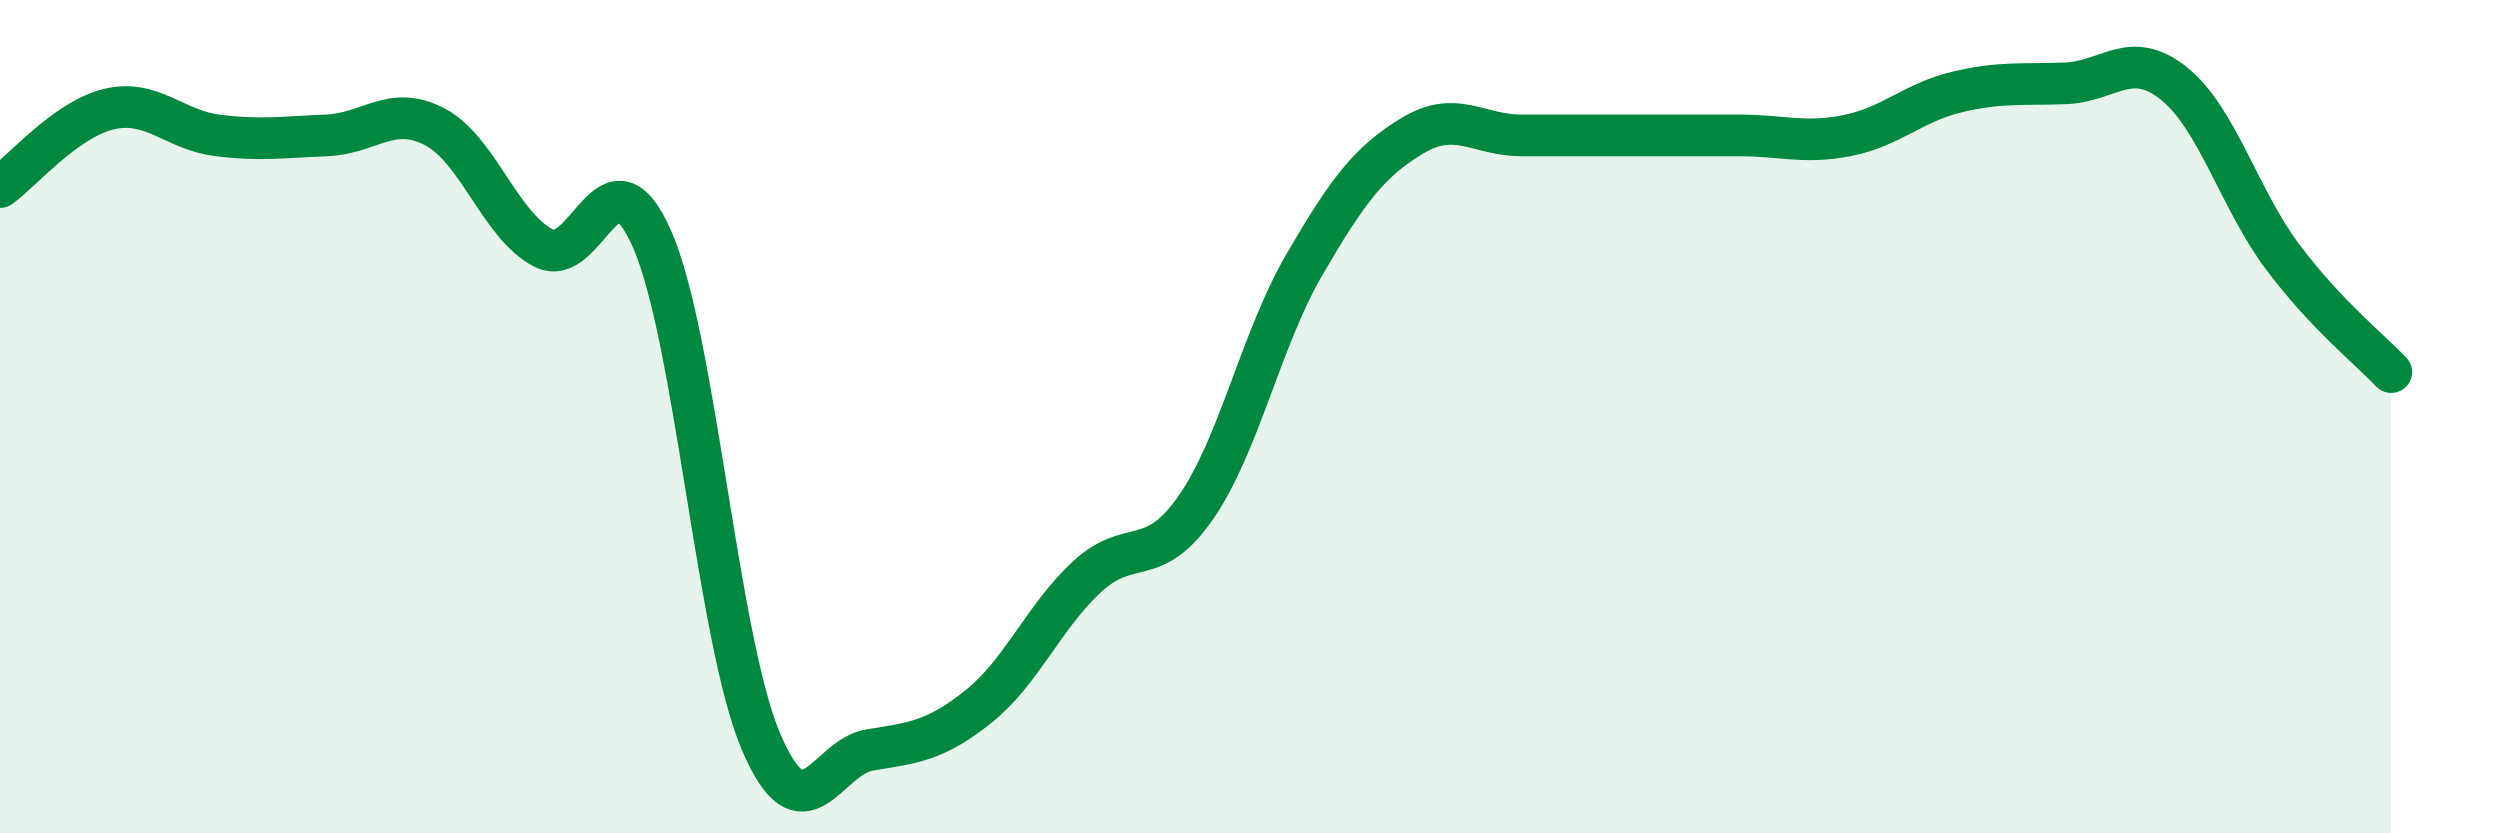 
    <svg width="60" height="20" viewBox="0 0 60 20" xmlns="http://www.w3.org/2000/svg">
      <path
        d="M 0,4.49 C 0.52,4.12 1.57,2.87 2.61,2.62 C 3.65,2.37 4.18,3.12 5.22,3.25 C 6.26,3.38 6.79,3.29 7.83,3.25 C 8.87,3.21 9.39,2.5 10.43,3.04 C 11.47,3.58 12,5.41 13.04,5.95 C 14.08,6.49 14.61,3.37 15.65,5.74 C 16.69,8.11 17.22,15.34 18.26,17.79 C 19.3,20.24 19.83,18.17 20.87,18 C 21.91,17.83 22.44,17.79 23.48,16.96 C 24.52,16.13 25.05,14.8 26.09,13.84 C 27.13,12.88 27.66,13.68 28.7,12.18 C 29.74,10.68 30.26,8.15 31.3,6.36 C 32.34,4.57 32.87,3.87 33.91,3.25 C 34.95,2.63 35.48,3.25 36.52,3.25 C 37.56,3.25 38.09,3.25 39.13,3.25 C 40.17,3.25 40.7,3.25 41.74,3.25 C 42.78,3.25 43.31,3.46 44.35,3.25 C 45.39,3.04 45.92,2.46 46.96,2.21 C 48,1.96 48.53,2.04 49.57,2 C 50.61,1.96 51.13,1.17 52.17,2 C 53.21,2.83 53.74,4.77 54.78,6.16 C 55.82,7.55 56.87,8.38 57.39,8.93L57.39 20L0 20Z"
        fill="#008740"
        opacity="0.1"
        stroke-linecap="round"
        stroke-linejoin="round"
      />
      <path
        d="M 0,4.49 C 0.52,4.12 1.57,2.87 2.61,2.62 C 3.65,2.37 4.18,3.12 5.22,3.25 C 6.26,3.38 6.79,3.29 7.83,3.25 C 8.87,3.21 9.39,2.5 10.43,3.04 C 11.47,3.58 12,5.41 13.04,5.95 C 14.08,6.49 14.61,3.37 15.65,5.74 C 16.69,8.11 17.22,15.34 18.26,17.79 C 19.3,20.24 19.83,18.17 20.87,18 C 21.91,17.83 22.44,17.79 23.48,16.96 C 24.52,16.13 25.05,14.8 26.09,13.84 C 27.13,12.88 27.66,13.68 28.7,12.18 C 29.74,10.68 30.26,8.15 31.3,6.36 C 32.34,4.57 32.87,3.87 33.91,3.25 C 34.95,2.63 35.48,3.25 36.52,3.25 C 37.56,3.25 38.09,3.25 39.13,3.25 C 40.17,3.25 40.7,3.25 41.74,3.25 C 42.78,3.25 43.31,3.46 44.35,3.25 C 45.39,3.04 45.92,2.46 46.96,2.21 C 48,1.96 48.53,2.04 49.57,2 C 50.61,1.96 51.13,1.17 52.17,2 C 53.21,2.83 53.74,4.77 54.78,6.16 C 55.82,7.55 56.87,8.38 57.39,8.93"
        stroke="#008740"
        stroke-width="1"
        fill="none"
        stroke-linecap="round"
        stroke-linejoin="round"
      />
    </svg>
  